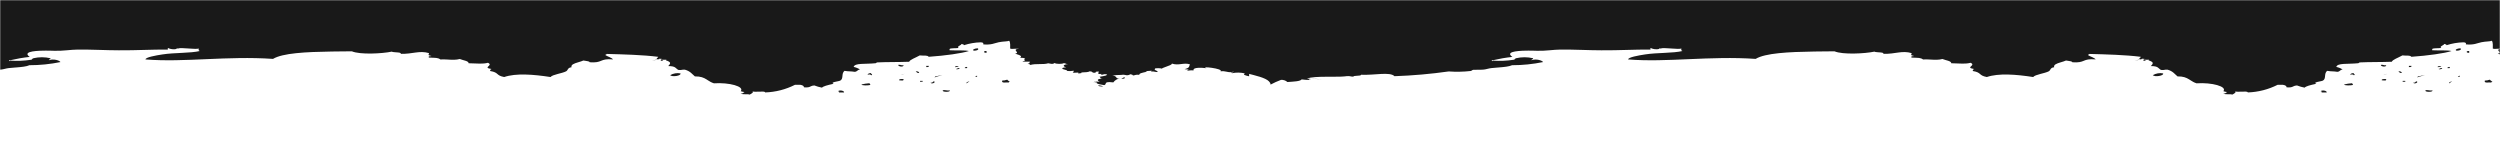 <svg xmlns="http://www.w3.org/2000/svg" width="1440" height="94" viewBox="0 0 1440 94" fill="none"><g clip-path="url(#clip0_4327_56227)"><mask id="mask0_4327_56227" style="mask-type:luminance" maskUnits="userSpaceOnUse" x="0" y="0" width="1440" height="94"><path d="M1440 0H0V94H1440V0Z" fill="white"></path></mask><g mask="url(#mask0_4327_56227)"><path d="M1573.5 -0.5V43.938C1571.54 43.556 1569.51 42.991 1571.11 42.294C1568.67 41.704 1566.14 41.659 1563.68 42.161C1562.72 41.823 1563.05 41.786 1563.55 41.73L1563.69 41.715L1563.87 41.692C1564.27 41.634 1564.63 41.528 1564.47 41.231C1563.14 41.779 1562.02 41.613 1560.86 41.376L1560.33 41.264C1559.33 41.059 1558.29 40.873 1557.06 41.098C1558.87 39.437 1544.68 37.976 1548.95 39.288C1546.21 38.956 1540.9 38.64 1541.5 40.567C1539.67 40.235 1537.88 41.032 1537.79 40.567C1539.39 40.086 1538.37 40.02 1537.29 39.934L1537.08 39.918L1536.88 39.901C1536.68 39.883 1536.49 39.862 1536.33 39.836C1539.65 38.956 1538.74 38.175 1539.4 37.063C1535.72 35.883 1533.08 37.959 1529.02 36.631C1529.02 37.267 1527.41 37.814 1525.76 38.406L1525.28 38.576C1524.42 38.891 1523.58 39.221 1522.99 39.587C1523.33 39.205 1518.96 39.139 1519.27 39.587C1518.34 40.65 1521.28 40.55 1520.69 41.497C1518.91 41.497 1519.11 41.048 1517 41.198L1517.4 40.733C1516.17 40.866 1514.91 40.915 1513.78 40.982L1514.77 41.281L1514.34 41.376C1512.11 41.864 1509.93 42.28 1510.27 43.091C1507.9 42.842 1507.95 43.423 1506.54 43.489C1506.54 43.091 1505.99 42.875 1505.07 42.759C1504.21 43.362 1503.1 43.517 1502.1 43.174L1500.99 43.025L1499.88 43.141C1498.14 43.165 1496.4 43.287 1494.68 43.506C1497.8 43.689 1496.25 45.632 1499.06 45.167C1497.54 45.389 1496.17 46.215 1495.26 47.459C1491.52 46.964 1491.09 47.55 1490.87 48.15L1490.82 48.299L1490.79 48.398C1490.69 48.673 1490.54 48.917 1490.01 49.02L1489.29 48.909C1487.6 48.651 1486 48.38 1485.61 47.741L1485.99 47.409L1484.86 47.508C1484.96 47.209 1485.11 46.944 1486.37 47.06L1487.49 46.96C1486.21 46.595 1485.82 45.831 1487.27 45.482C1487.68 45.482 1488.4 45.399 1489.03 45.333L1487.93 45.2C1487.93 44.785 1487.78 44.453 1487.22 44.237C1487.68 44.146 1488.18 44.072 1488.68 43.995L1489.11 43.929C1490.38 43.728 1491.54 43.484 1491.72 42.908C1490.24 42.598 1489.87 42.746 1489.53 42.884L1489.4 42.935C1489.15 43.031 1488.83 43.088 1488.02 42.908L1488.4 42.559L1487.27 42.643C1485.36 42.31 1487.9 41.248 1486.59 41.214C1485.28 41.181 1484.84 41.43 1485.08 41.895C1482.3 42.111 1483.93 40.998 1481.39 41.131C1481.14 41.555 1479.04 41.668 1476.63 41.75C1476.9 41.808 1477.07 41.913 1476.98 42.063C1476.38 42.206 1475.77 42.286 1475.17 42.303C1474.87 42.057 1475 41.889 1475.31 41.793L1475.19 41.797C1475.1 41.8 1475 41.803 1474.91 41.806L1474.36 41.825C1473.71 41.849 1473.07 41.876 1472.47 41.912C1471.09 41.43 1472.92 41.497 1472.47 40.733C1471.24 40.952 1469.99 41.008 1468.75 40.899C1468.75 40.533 1468.13 40.347 1467.46 40.171L1467.09 40.076C1466.48 39.915 1465.91 39.739 1465.83 39.421C1466.09 39 1466.56 38.922 1467.04 38.889L1467.36 38.87C1467.62 38.855 1467.87 38.834 1468.09 38.757C1465.69 38.153 1466.63 37.078 1469.26 36.913L1469.29 36.911L1469.18 36.915C1467.69 36.928 1468.05 36.397 1466.69 36.382C1465.89 36.946 1462.09 36.946 1461.51 36.282C1460.16 37.096 1459.95 36.813 1457.79 36.448C1454.88 37.361 1450.66 36.448 1447.36 37.445C1447.5 37.175 1447.15 37.051 1446.74 36.945L1446.51 36.889C1446.28 36.833 1446.05 36.776 1445.9 36.697C1448.09 36.365 1446.23 35.967 1447.44 35.551C1447.04 35.5 1446.46 35.499 1445.86 35.508L1445.45 35.515L1445.07 35.521C1444 35.536 1443.04 35.522 1442.99 35.236C1445.83 34.987 1442.91 34.256 1444.54 33.575C1443.57 33.363 1442.57 33.263 1441.58 33.276C1442.89 32.311 1441.51 31.837 1439.96 31.316L1439.54 31.172L1439.26 31.074C1439.07 31.008 1438.88 30.939 1438.71 30.868C1442.13 30.436 1436.13 28.477 1441.03 28.078C1437.81 27.929 1436.91 28.41 1435.85 27.979C1435.85 26.882 1436.07 24.242 1435.27 23.478C1434.19 23.976 1431.95 23.777 1429.31 24.325C1426.67 24.873 1425.12 25.986 1420.35 25.57C1420.49 24.989 1420.54 24.425 1418.91 24.375C1415.61 24.459 1412.35 25.018 1409.21 26.035C1409.21 25.62 1408.66 25.421 1407.75 25.305C1408.18 25.969 1404.64 26.733 1406.19 27.63C1404.53 27.879 1401.39 27.63 1400.96 28.244V28.942C1404.43 29.158 1409.84 28.809 1412.07 29.39C1408 30.719 1398.61 32.047 1388.95 32.712C1388.03 31.682 1386.76 32.23 1383.78 31.914C1381.21 33.359 1378.07 34.372 1377.7 35.568C1371.54 35.817 1364.93 35.668 1359.15 35.95C1359.02 35.95 1358.62 36.382 1358.39 36.415C1352.06 37.046 1346.41 36.166 1345.7 38.541C1346.99 38.817 1348.23 39.318 1349.35 40.019C1347.69 40.251 1348.01 41.164 1346.35 41.38C1343.76 40.949 1343.21 41.264 1340.42 40.799C1338.44 42.46 1340.05 45.3 1337.99 46.429C1337.72 46.583 1336.98 46.734 1336.18 46.898L1335.75 46.985C1334.19 47.31 1332.68 47.691 1334.21 48.239C1330.4 49.086 1328.26 49.651 1327.46 50.481C1325.96 50.197 1324.49 49.775 1323.06 49.219C1322.09 49.267 1321.57 49.467 1321.11 49.685L1320.9 49.788C1320.17 50.146 1319.45 50.502 1317.08 50.298C1317.08 49.584 1316.45 49.086 1314.91 48.837H1311.94C1306.58 51.542 1300.71 53.045 1294.71 53.238C1294.71 52.64 1292.99 52.725 1291.12 52.797L1290.65 52.814C1289.4 52.857 1288.13 52.868 1287.32 52.64C1288.38 53.072 1286.77 54.052 1285.76 54.5C1284.91 54.035 1282.09 54.616 1280.6 53.935C1282.12 53.935 1282.11 53.321 1282.85 53.022C1282.1 52.94 1281.36 52.773 1280.65 52.524C1282.99 49.833 1274 47.392 1265.23 47.99C1263.79 47.547 1262.77 46.903 1261.77 46.261L1261.21 45.901L1260.86 45.682C1259.33 44.743 1257.59 43.951 1254.25 44.004C1252.59 42.643 1251.68 41.032 1248.48 40.118C1246.68 39.985 1246.81 40.517 1244.75 40.284C1243.09 39.471 1243.41 38.042 1238.91 38.059C1240.4 36.515 1240.65 35.767 1237.53 34.738L1237.93 34.389H1234.74L1236.05 34.671C1235.87 34.92 1234.81 35.203 1234.56 34.87L1234.66 34.372L1235.34 33.941L1233.99 33.808L1233.11 34.14C1231.04 33.858 1233.34 33.143 1233.11 32.728C1224.31 31.599 1213.07 31.317 1203.5 31.067C1203.5 31.366 1202.54 31.383 1202.74 31.765C1204.05 32.612 1206.29 33.193 1207.1 34.206C1203.18 33.888 1201.74 34.414 1200.37 34.967L1200.06 35.095C1198.75 35.626 1197.33 36.125 1193.68 35.867C1193.57 35.354 1192.28 35.174 1191 34.998L1190.6 34.942C1190.4 34.914 1190.2 34.885 1190.01 34.854C1189.25 35.21 1188.27 35.501 1187.3 35.794L1186.88 35.919C1184.72 36.57 1182.72 37.272 1183.19 38.74C1180.86 38.989 1181.24 40.401 1180.13 41.048C1177.77 42.327 1172.31 42.858 1171.11 44.37C1161.15 42.842 1151.18 42.061 1144.41 44.37C1139.42 43.407 1141.58 41.779 1136.37 40.915C1136.15 40.367 1136.52 40.002 1137.15 39.753C1131.42 38.873 1138.56 37.76 1135.06 36.166C1131.88 36.963 1129.44 36.564 1123.93 36.431C1124.01 35.086 1120.71 34.771 1118.83 33.974C1116.76 34.543 1114.63 34.462 1112.49 34.34L1111.42 34.279C1110.18 34.21 1108.93 34.162 1107.69 34.256C1106.16 33.16 1105.13 33.359 1101.04 33.177C1100.49 32.081 1101.89 32.529 1102.57 32.263C1100.16 31.748 1100.91 31.698 1101.14 30.602C1095.51 28.942 1091.84 31.167 1084.8 31.018C1085.23 30.347 1083.75 30.239 1082.24 30.139L1081.87 30.114C1080.93 30.049 1080.04 29.97 1079.67 29.739C1074.04 30.918 1061.4 31.566 1056.67 29.556C1056.25 29.56 1055.84 29.564 1055.42 29.568L1054.17 29.579C1053.97 29.581 1053.76 29.583 1053.55 29.585L1051.68 29.602C1049.81 29.619 1047.95 29.639 1046.1 29.664L1044.88 29.681C1030.17 29.905 1016.76 30.573 1011.26 33.924C984.685 32.097 960.437 36.033 937.8 34.239C937.8 32.994 943.646 31.948 947.565 31.35C954.657 30.254 963.593 30.702 969.156 29.373C967.944 29.025 968.592 28.277 968.475 27.945C967.703 28.277 965.382 28.132 962.98 27.959L962.258 27.907C959.734 27.726 957.282 27.564 956.6 27.945L955.488 27.812L955.508 27.832L956.88 28.3C956.427 28.173 955.979 28.027 955.538 27.862L955.853 28.178C954.113 28.599 952.28 28.399 950.671 27.613V28.56C941.603 28.46 932.518 29.058 922.437 28.975C915.08 28.975 906.858 28.477 898.72 28.56C894.967 28.56 890.167 29.423 885.334 29.257L885.073 29.248L884.549 29.231C884.111 29.217 883.669 29.205 883.226 29.195L882.427 29.18C881.894 29.171 881.362 29.165 880.833 29.164L880.306 29.163L879.782 29.166L879.256 29.171C872.62 29.257 867.244 30.068 871.117 32.778C867.345 33.186 863.601 33.824 859.907 34.688L859.176 34.555L859.525 35.269L859.907 34.92C863.876 35.197 867.864 35.035 871.798 34.439C873.144 34.19 871.798 34.09 873.31 33.525C876.484 32.791 879.785 32.791 882.959 33.525C883.54 34.206 881.896 34.123 882.179 34.688C884.753 33.708 888.274 34.771 888.822 35.751C882.942 36.957 876.954 37.564 870.951 37.561C869.302 38.325 866.375 38.609 863.391 38.846L862.496 38.917C861.303 39.01 860.12 39.102 859.027 39.221C857.366 39.404 856.137 39.936 854.542 40.085C852.632 40.268 850.124 40.085 848.596 40.218C848.082 40.218 847.666 40.849 847.085 40.899C842.894 41.371 838.669 41.454 834.463 41.148C824.111 42.615 813.688 43.529 803.239 43.888C800.515 41.198 791.73 43.423 783.99 43.058C783.99 43.506 782.902 43.573 781.798 43.631L781.358 43.654C780.413 43.709 779.563 43.794 779.506 44.154C777.712 44.154 777.845 43.689 775.802 43.855C773.815 44.16 770.903 44.198 767.775 44.202L765.197 44.202L764.262 44.204C759.587 44.219 755.008 44.346 752.75 45.316L753.068 45.317C753.891 45.32 754.871 45.349 754.959 45.599L753.846 45.698L754.211 46.064C752.722 46.048 751.235 45.937 749.76 45.731C748.947 46.894 745.06 46.994 741.556 47.243C740.544 46.361 739.225 45.913 737.885 45.997C735.816 46.767 733.802 47.677 731.857 48.721C731.672 45.982 727.097 44.528 722.081 43.22L721.438 43.054L720.793 42.889C720.362 42.779 719.93 42.669 719.5 42.559V43.938C717.54 43.556 715.514 42.991 717.108 42.294C714.674 41.704 712.139 41.659 709.685 42.161C708.72 41.823 709.053 41.786 709.554 41.73L709.694 41.715L709.866 41.692C710.266 41.634 710.633 41.528 710.465 41.231C709.136 41.779 708.015 41.613 706.861 41.376L706.325 41.264C705.335 41.059 704.294 40.873 703.058 41.098C704.868 39.437 690.685 37.976 694.953 39.288C692.213 38.956 686.898 38.64 687.496 40.567C685.669 40.235 683.875 41.032 683.792 40.567C685.387 40.086 684.368 40.02 683.286 39.934L683.083 39.918L682.882 39.901C682.684 39.883 682.494 39.862 682.331 39.836C685.652 38.956 684.739 38.175 685.403 37.063C681.716 35.883 679.075 37.959 675.023 36.631C675.023 37.267 673.414 37.814 671.756 38.406L671.283 38.576C670.418 38.891 669.58 39.221 668.994 39.587C669.326 39.205 664.958 39.139 665.274 39.587C664.344 40.65 667.283 40.55 666.686 41.497C664.908 41.497 665.108 41.048 662.998 41.198L663.397 40.733C662.168 40.866 660.906 40.915 659.776 40.982L660.773 41.281L660.341 41.376C658.106 41.864 655.929 42.28 656.272 43.091C653.897 42.842 653.947 43.423 652.535 43.489C652.535 43.091 651.987 42.875 651.074 42.759C650.205 43.362 649.101 43.517 648.101 43.174L646.988 43.025L645.875 43.141C644.137 43.165 642.401 43.287 640.677 43.506C643.799 43.689 642.255 45.632 645.062 45.167C643.537 45.389 642.166 46.215 641.258 47.459C637.516 46.964 637.089 47.55 636.874 48.15L636.823 48.299L636.788 48.398C636.686 48.673 636.536 48.917 636.01 49.02L635.286 48.909C633.602 48.651 632.001 48.38 631.609 47.741L631.991 47.409L630.861 47.508C630.961 47.209 631.111 46.944 632.373 47.06L633.485 46.96C632.207 46.595 631.825 45.831 633.27 45.482C633.685 45.482 634.399 45.399 635.03 45.333L633.934 45.2C633.934 44.785 633.784 44.453 633.22 44.237C633.676 44.146 634.181 44.072 634.682 43.995L635.11 43.929C636.385 43.728 637.543 43.484 637.721 42.908C636.241 42.598 635.868 42.746 635.531 42.884L635.404 42.935C635.146 43.031 634.834 43.088 634.017 42.908L634.399 42.559L633.27 42.643C631.36 42.31 633.901 41.248 632.589 41.214C631.277 41.181 630.845 41.43 631.077 41.895C628.304 42.111 629.931 40.998 627.39 41.131C627.136 41.555 625.044 41.668 622.628 41.75C622.898 41.808 623.065 41.913 622.976 42.063C622.377 42.206 621.772 42.286 621.165 42.303C620.869 42.057 621.005 41.889 621.307 41.793L621.19 41.797C621.097 41.8 621.005 41.803 620.912 41.806L620.356 41.825C619.709 41.849 619.072 41.876 618.472 41.912C617.093 41.43 618.92 41.497 618.472 40.733C617.244 40.952 615.993 41.008 614.751 40.899C614.751 40.533 614.128 40.347 613.456 40.171L613.089 40.076C612.479 39.915 611.915 39.739 611.828 39.421C612.09 39 612.556 38.922 613.036 38.889L613.355 38.87C613.619 38.855 613.874 38.834 614.087 38.757C611.688 38.153 612.632 37.078 615.263 36.913L615.295 36.911L615.176 36.915C613.685 36.928 614.047 36.397 612.692 36.382C611.895 36.946 608.091 36.946 607.51 36.282C606.165 37.096 605.949 36.813 603.79 36.448C600.883 37.361 596.665 36.448 593.36 37.445C593.504 37.175 593.153 37.051 592.738 36.945L592.508 36.889C592.277 36.833 592.05 36.776 591.898 36.697C594.091 36.365 592.23 35.967 593.443 35.551C593.036 35.5 592.461 35.499 591.858 35.508L591.454 35.515L591.073 35.521C590.001 35.536 589.038 35.522 588.992 35.236C591.832 34.987 588.909 34.256 590.536 33.575C589.566 33.363 588.574 33.263 587.58 33.276C588.885 32.311 587.514 31.837 585.964 31.316L585.539 31.172L585.256 31.074C585.069 31.008 584.884 30.939 584.707 30.868C588.128 30.436 582.133 28.477 587.032 28.078C583.81 27.929 582.913 28.41 581.85 27.979C581.85 26.882 582.066 24.242 581.269 23.478C580.189 23.976 577.947 23.777 575.307 24.325C572.666 24.873 571.121 25.986 566.355 25.57C566.487 24.989 566.537 24.425 564.91 24.375C561.614 24.459 558.347 25.018 555.21 26.035C555.21 25.62 554.662 25.421 553.749 25.305C554.181 25.969 550.643 26.733 552.188 27.63C550.527 27.879 547.388 27.63 546.956 28.244V28.942C550.427 29.158 555.842 28.809 558.067 29.39C553.998 30.719 544.614 32.047 534.948 32.712C534.035 31.682 532.756 32.23 529.783 31.914C527.209 33.359 524.07 34.372 523.704 35.568C517.543 35.817 510.933 35.668 505.153 35.95C505.02 35.95 504.622 36.382 504.389 36.415C498.061 37.046 492.414 36.166 491.7 38.541C492.995 38.817 494.231 39.318 495.354 40.019C493.693 40.251 494.009 41.164 492.348 41.38C489.757 40.949 489.209 41.264 486.419 40.799C484.442 42.46 486.053 45.3 483.994 46.429C483.717 46.583 482.975 46.734 482.176 46.898L481.75 46.985C480.185 47.31 478.677 47.691 480.207 48.239C476.404 49.086 474.262 49.651 473.464 50.481C471.961 50.197 470.488 49.775 469.063 49.219C468.092 49.267 467.57 49.467 467.11 49.685L466.901 49.788C466.173 50.146 465.448 50.502 463.084 50.298C463.084 49.584 462.453 49.086 460.908 48.837H457.936C452.584 51.542 446.706 53.045 440.713 53.238C440.713 52.64 438.993 52.725 437.123 52.797L436.654 52.814C435.397 52.857 434.132 52.868 433.322 52.64C434.385 53.072 432.774 54.052 431.761 54.5C430.914 54.035 428.09 54.616 426.596 53.935C428.124 53.935 428.107 53.321 428.854 53.022C428.102 52.94 427.36 52.773 426.645 52.524C428.987 49.833 420.002 47.392 411.233 47.99C409.786 47.547 408.766 46.903 407.772 46.261L407.213 45.901L406.863 45.682C405.333 44.743 403.587 43.951 400.255 44.004C398.594 42.643 397.681 41.032 394.475 40.118C392.681 39.985 392.814 40.517 390.755 40.284C389.094 39.471 389.41 38.042 384.909 38.059C386.403 36.515 386.653 35.767 383.53 34.738L383.929 34.389H380.74L382.052 34.671C381.869 34.92 380.806 35.203 380.557 34.87L380.657 34.372L381.338 33.941L379.993 33.808L379.112 34.14C377.036 33.858 379.345 33.143 379.112 32.728C370.31 31.599 359.066 31.317 349.5 31.067C349.5 31.366 348.537 31.383 348.736 31.765C350.048 32.612 352.29 33.193 353.104 34.206C349.177 33.888 347.736 34.414 346.373 34.967L346.059 35.095C344.746 35.626 343.335 36.125 339.684 35.867C339.566 35.354 338.282 35.174 337.002 34.998L336.599 34.942C336.399 34.914 336.203 34.885 336.014 34.854C335.252 35.21 334.275 35.501 333.297 35.794L332.879 35.919C330.724 36.57 328.717 37.272 329.188 38.74C326.863 38.989 327.245 40.401 326.132 41.048C323.773 42.327 318.309 42.858 317.114 44.37C307.149 42.842 297.184 42.061 290.407 44.37C285.425 43.407 287.584 41.779 282.369 40.915C282.153 40.367 282.518 40.002 283.15 39.753C277.42 38.873 284.561 37.76 281.057 36.166C277.885 36.963 275.443 36.564 269.929 36.431C270.012 35.086 266.707 34.771 264.831 33.974C262.762 34.543 260.633 34.462 258.494 34.34L257.424 34.279C256.176 34.21 254.926 34.162 253.686 34.256C252.158 33.16 251.129 33.359 247.043 33.177C246.495 32.081 247.89 32.529 248.571 32.263C246.163 31.748 246.91 31.698 247.143 30.602C241.512 28.942 237.842 31.167 230.8 31.018C231.228 30.347 229.749 30.239 228.243 30.139L227.867 30.114C226.931 30.049 226.045 29.97 225.668 29.739C220.038 30.918 207.399 31.566 202.666 29.556C202.251 29.56 201.836 29.564 201.421 29.568L200.175 29.579C199.967 29.581 199.759 29.583 199.551 29.585L197.682 29.602C195.814 29.619 193.95 29.639 192.104 29.664L190.876 29.681C176.172 29.905 162.764 30.573 157.258 33.924C130.685 32.097 106.437 36.033 83.8 34.239C83.8 32.994 89.646 31.948 93.565 31.35C100.657 30.254 109.592 30.702 115.156 29.373C113.944 29.025 114.592 28.277 114.475 27.945C113.703 28.277 111.382 28.132 108.979 27.959L108.258 27.907C105.734 27.726 103.282 27.564 102.6 27.945L101.488 27.812L101.508 27.832L102.88 28.3C102.427 28.173 101.979 28.027 101.538 27.862L101.853 28.178C100.113 28.599 98.28 28.399 96.671 27.613V28.56C87.603 28.46 78.518 29.058 68.437 28.975C61.08 28.975 52.858 28.477 44.721 28.56C40.967 28.56 36.167 29.423 31.334 29.257L31.073 29.248L30.549 29.231C30.111 29.217 29.669 29.205 29.226 29.195L28.427 29.18C27.895 29.171 27.362 29.165 26.833 29.164L26.306 29.163L25.782 29.166L25.256 29.171C18.62 29.257 13.244 30.068 17.117 32.778C13.345 33.186 9.601 33.824 5.907 34.688L5.176 34.555L5.525 35.269L5.907 34.92C9.876 35.197 13.864 35.035 17.798 34.439C19.144 34.19 17.798 34.09 19.31 33.525C22.484 32.791 25.785 32.791 28.959 33.525C29.54 34.206 27.896 34.123 28.178 34.688C30.753 33.708 34.274 34.771 34.822 35.751C28.942 36.957 22.954 37.564 16.951 37.561C15.302 38.325 12.375 38.609 9.391 38.846L8.496 38.917C7.303 39.01 6.121 39.102 5.027 39.221C3.366 39.404 2.137 39.936 0.542 40.085C-1.368 40.268 -3.876 40.085 -5.404 40.218C-5.918 40.218 -6.333 40.849 -6.915 40.899C-11.106 41.371 -15.331 41.454 -19.537 41.148C-29.889 42.615 -40.312 43.529 -50.761 43.888C-53.484 41.198 -62.27 43.423 -70.01 43.058C-70.01 43.506 -71.098 43.573 -72.202 43.631L-72.642 43.654C-73.587 43.709 -74.437 43.794 -74.494 44.154C-76.288 44.154 -76.155 43.689 -78.198 43.855C-80.185 44.16 -83.097 44.198 -86.225 44.202L-88.803 44.202L-89.738 44.204C-94.413 44.219 -98.992 44.346 -101.25 45.316L-100.932 45.317C-100.109 45.32 -99.129 45.349 -99.041 45.599L-100.154 45.698L-99.789 46.064C-101.278 46.048 -102.765 45.937 -104.24 45.731C-105.053 46.894 -108.94 46.994 -112.444 47.243C-113.456 46.361 -114.775 45.913 -116.115 45.997C-118.184 46.767 -120.198 47.677 -122.143 48.721C-122.328 45.982 -126.903 44.528 -131.919 43.22L-132.562 43.054L-133.207 42.889C-133.638 42.779 -134.07 42.669 -134.5 42.559V-0.5L1573.5 -0.5ZM-92.5 45.65L-99.5 45.35C-97.189 45.35 -94.894 45.47 -92.5 45.65ZM380.5 34.05L375.5 34.95C377.137 34.477 378.811 34.176 380.5 34.05ZM386 43.3C387.851 42.243 389.923 41.887 391.944 42.28C392.606 43.62 387.192 44.52 386 43.3ZM486.191 53.261H483.191L483.451 52.821L482.691 52.531C483.561 51.711 486.391 52.211 486.191 53.261ZM501.241 48.951C500.331 49.221 496.361 49.431 496.191 48.651C497.683 48.282 499.206 48.048 500.741 47.951C500.891 48.271 501.451 48.411 501.241 48.951ZM501.741 43.341C501.601 42.791 500.391 42.781 499.741 43.091C499.801 42.481 500.481 42.161 501.741 42.091C501.441 42.551 503.211 43.131 501.741 43.341ZM517.441 37.341C518.981 37.171 518.921 37.761 520.441 37.591C520.611 38.851 517.001 38.341 517.441 37.341ZM517.911 46.251C517.681 45.49 518.991 45.48 520.431 45.541C520.541 46.721 519.701 46.34 517.911 46.251ZM521.151 42.571C520.322 42.741 519.477 42.818 518.631 42.8L521.151 42.571ZM529.441 42.031C528.461 42.081 528.169 41.812 527.927 41.515L527.824 41.386C527.721 41.258 527.61 41.132 527.441 41.031C528.721 41.031 529.441 41.391 529.441 42.031ZM531.441 47.06H529.931L529.961 46.581H531.441V47.06ZM533.531 38.651V37.931H535.041C535.131 38.461 534.631 38.701 533.531 38.651ZM536 47.581C537.62 47.791 537 46.95 538 46.861C539.35 47.34 536.61 48.751 536 47.581ZM542.831 43.151L538.291 44.581C538.471 44.371 538.63 44.141 538.76 44.001C540.24 43.85 541.441 43.341 542.831 43.151ZM543.051 52.081C544.161 51.561 545.111 52.331 547.051 52.081C547.681 53.161 542.441 53.131 543.051 52.081ZM552.181 38.261C551.441 38.381 550.911 38.611 550.181 38.73C549.641 38.12 551.871 37.671 552.181 38.261ZM550.661 39.691C551.661 39.691 551.311 39.041 552.661 39.221C553.061 39.761 550.821 40.201 550.661 39.691ZM555.711 39.24C555.711 38.821 556.101 38.621 556.711 38.521C557.441 38.871 557.441 39.461 555.711 39.24ZM558.441 46.831L556.671 48.031C556.441 47.431 557.441 47.051 558.441 46.831ZM560.888 29.177C559.761 28.717 561.274 27.897 563.077 27.817C564.156 28.257 563.077 29.277 560.888 29.177ZM561.741 44.081C562.401 44.081 562.201 43.661 562.741 43.601C563.321 44.101 561.951 44.751 561.741 44.081ZM568.261 30.401C566.311 30.541 566.311 29.201 568.261 29.401V30.401ZM581.691 47.12L580.931 47.24L581.181 47.601C579.391 47.211 577.031 48.171 577.181 46.601C577.261 46.161 578.891 46.461 579.181 46.131L579.691 46.011L580.191 45.891C580.316 46.151 580.578 46.353 580.866 46.543L581.215 46.768C581.389 46.88 581.556 46.995 581.691 47.12ZM632 46.6L630.125 47.4L630 47.26C630.417 47.08 631.028 46.92 632 46.6ZM635.5 49.811C633.747 49.851 632.669 49.691 632.5 49.191C633.526 49.138 634.55 49.349 635.5 49.811ZM646.011 45.157C647.005 45.157 646.522 44.458 647.927 44.638C648.467 45.258 645.812 45.677 646.011 45.157ZM761.5 45.65L754.5 45.35C756.811 45.35 759.106 45.47 761.5 45.65ZM1234.5 34.05L1229.5 34.95C1231.14 34.477 1232.81 34.176 1234.5 34.05ZM1240 43.3C1241.85 42.243 1243.92 41.887 1245.94 42.28C1246.61 43.62 1241.19 44.52 1240 43.3ZM1340.19 53.261H1337.19L1337.45 52.821L1336.69 52.531C1337.56 51.711 1340.39 52.211 1340.19 53.261ZM1355.24 48.951C1354.33 49.221 1350.36 49.431 1350.19 48.651C1351.68 48.282 1353.21 48.048 1354.74 47.951C1354.89 48.271 1355.45 48.411 1355.24 48.951ZM1355.74 43.341C1355.6 42.791 1354.39 42.781 1353.74 43.091C1353.8 42.481 1354.48 42.161 1355.74 42.091C1355.44 42.551 1357.21 43.131 1355.74 43.341ZM1371.44 37.341C1372.98 37.171 1372.92 37.761 1374.44 37.591C1374.61 38.851 1371 38.341 1371.44 37.341ZM1371.91 46.251C1371.68 45.49 1372.99 45.48 1374.43 45.541C1374.54 46.721 1373.7 46.34 1371.91 46.251ZM1375.15 42.571C1374.32 42.741 1373.48 42.818 1372.63 42.8L1375.15 42.571ZM1383.44 42.031C1382.46 42.081 1382.17 41.812 1381.93 41.515L1381.82 41.386C1381.72 41.258 1381.61 41.132 1381.44 41.031C1382.72 41.031 1383.44 41.391 1383.44 42.031ZM1385.44 47.06H1383.93L1383.96 46.581H1385.44V47.06ZM1387.53 38.651V37.931H1389.04C1389.13 38.461 1388.63 38.701 1387.53 38.651ZM1390 47.581C1391.62 47.791 1391 46.95 1392 46.861C1393.35 47.34 1390.61 48.751 1390 47.581ZM1396.83 43.151L1392.29 44.581C1392.47 44.371 1392.63 44.141 1392.76 44.001C1394.24 43.85 1395.44 43.341 1396.83 43.151ZM1397.05 52.081C1398.16 51.561 1399.11 52.331 1401.05 52.081C1401.68 53.161 1396.44 53.131 1397.05 52.081ZM1406.18 38.261C1405.44 38.381 1404.91 38.611 1404.18 38.73C1403.64 38.12 1405.87 37.671 1406.18 38.261ZM1404.66 39.691C1405.66 39.691 1405.31 39.041 1406.66 39.221C1407.06 39.761 1404.82 40.201 1404.66 39.691ZM1409.71 39.24C1409.71 38.821 1410.1 38.621 1410.71 38.521C1411.44 38.871 1411.44 39.461 1409.71 39.24ZM1412.44 46.831L1410.67 48.031C1410.44 47.431 1411.44 47.051 1412.44 46.831ZM1414.89 29.177C1413.76 28.717 1415.27 27.897 1417.08 27.817C1418.16 28.257 1417.08 29.277 1414.89 29.177ZM1415.74 44.081C1416.4 44.081 1416.2 43.661 1416.74 43.601C1417.32 44.101 1415.95 44.751 1415.74 44.081ZM1422.26 30.401C1420.31 30.541 1420.31 29.201 1422.26 29.401V30.401ZM1435.69 47.12L1434.93 47.24L1435.18 47.601C1433.39 47.211 1431.03 48.171 1431.18 46.601C1431.26 46.161 1432.89 46.461 1433.18 46.131L1433.69 46.011L1434.19 45.891C1434.32 46.151 1434.58 46.353 1434.87 46.543L1435.22 46.768C1435.39 46.88 1435.56 46.995 1435.69 47.12ZM1486 46.6L1484.12 47.4L1484 47.26C1484.42 47.08 1485.03 46.92 1486 46.6ZM1489.5 49.811C1487.75 49.851 1486.67 49.691 1486.5 49.191C1487.53 49.138 1488.55 49.349 1489.5 49.811ZM1500.01 45.157C1501 45.157 1500.52 44.458 1501.93 44.638C1502.47 45.258 1499.81 45.677 1500.01 45.157Z" fill="#191919"></path></g></g><defs><clipPath id="clip0_4327_56227"><rect width="1440" height="94" fill="white"></rect></clipPath></defs></svg>